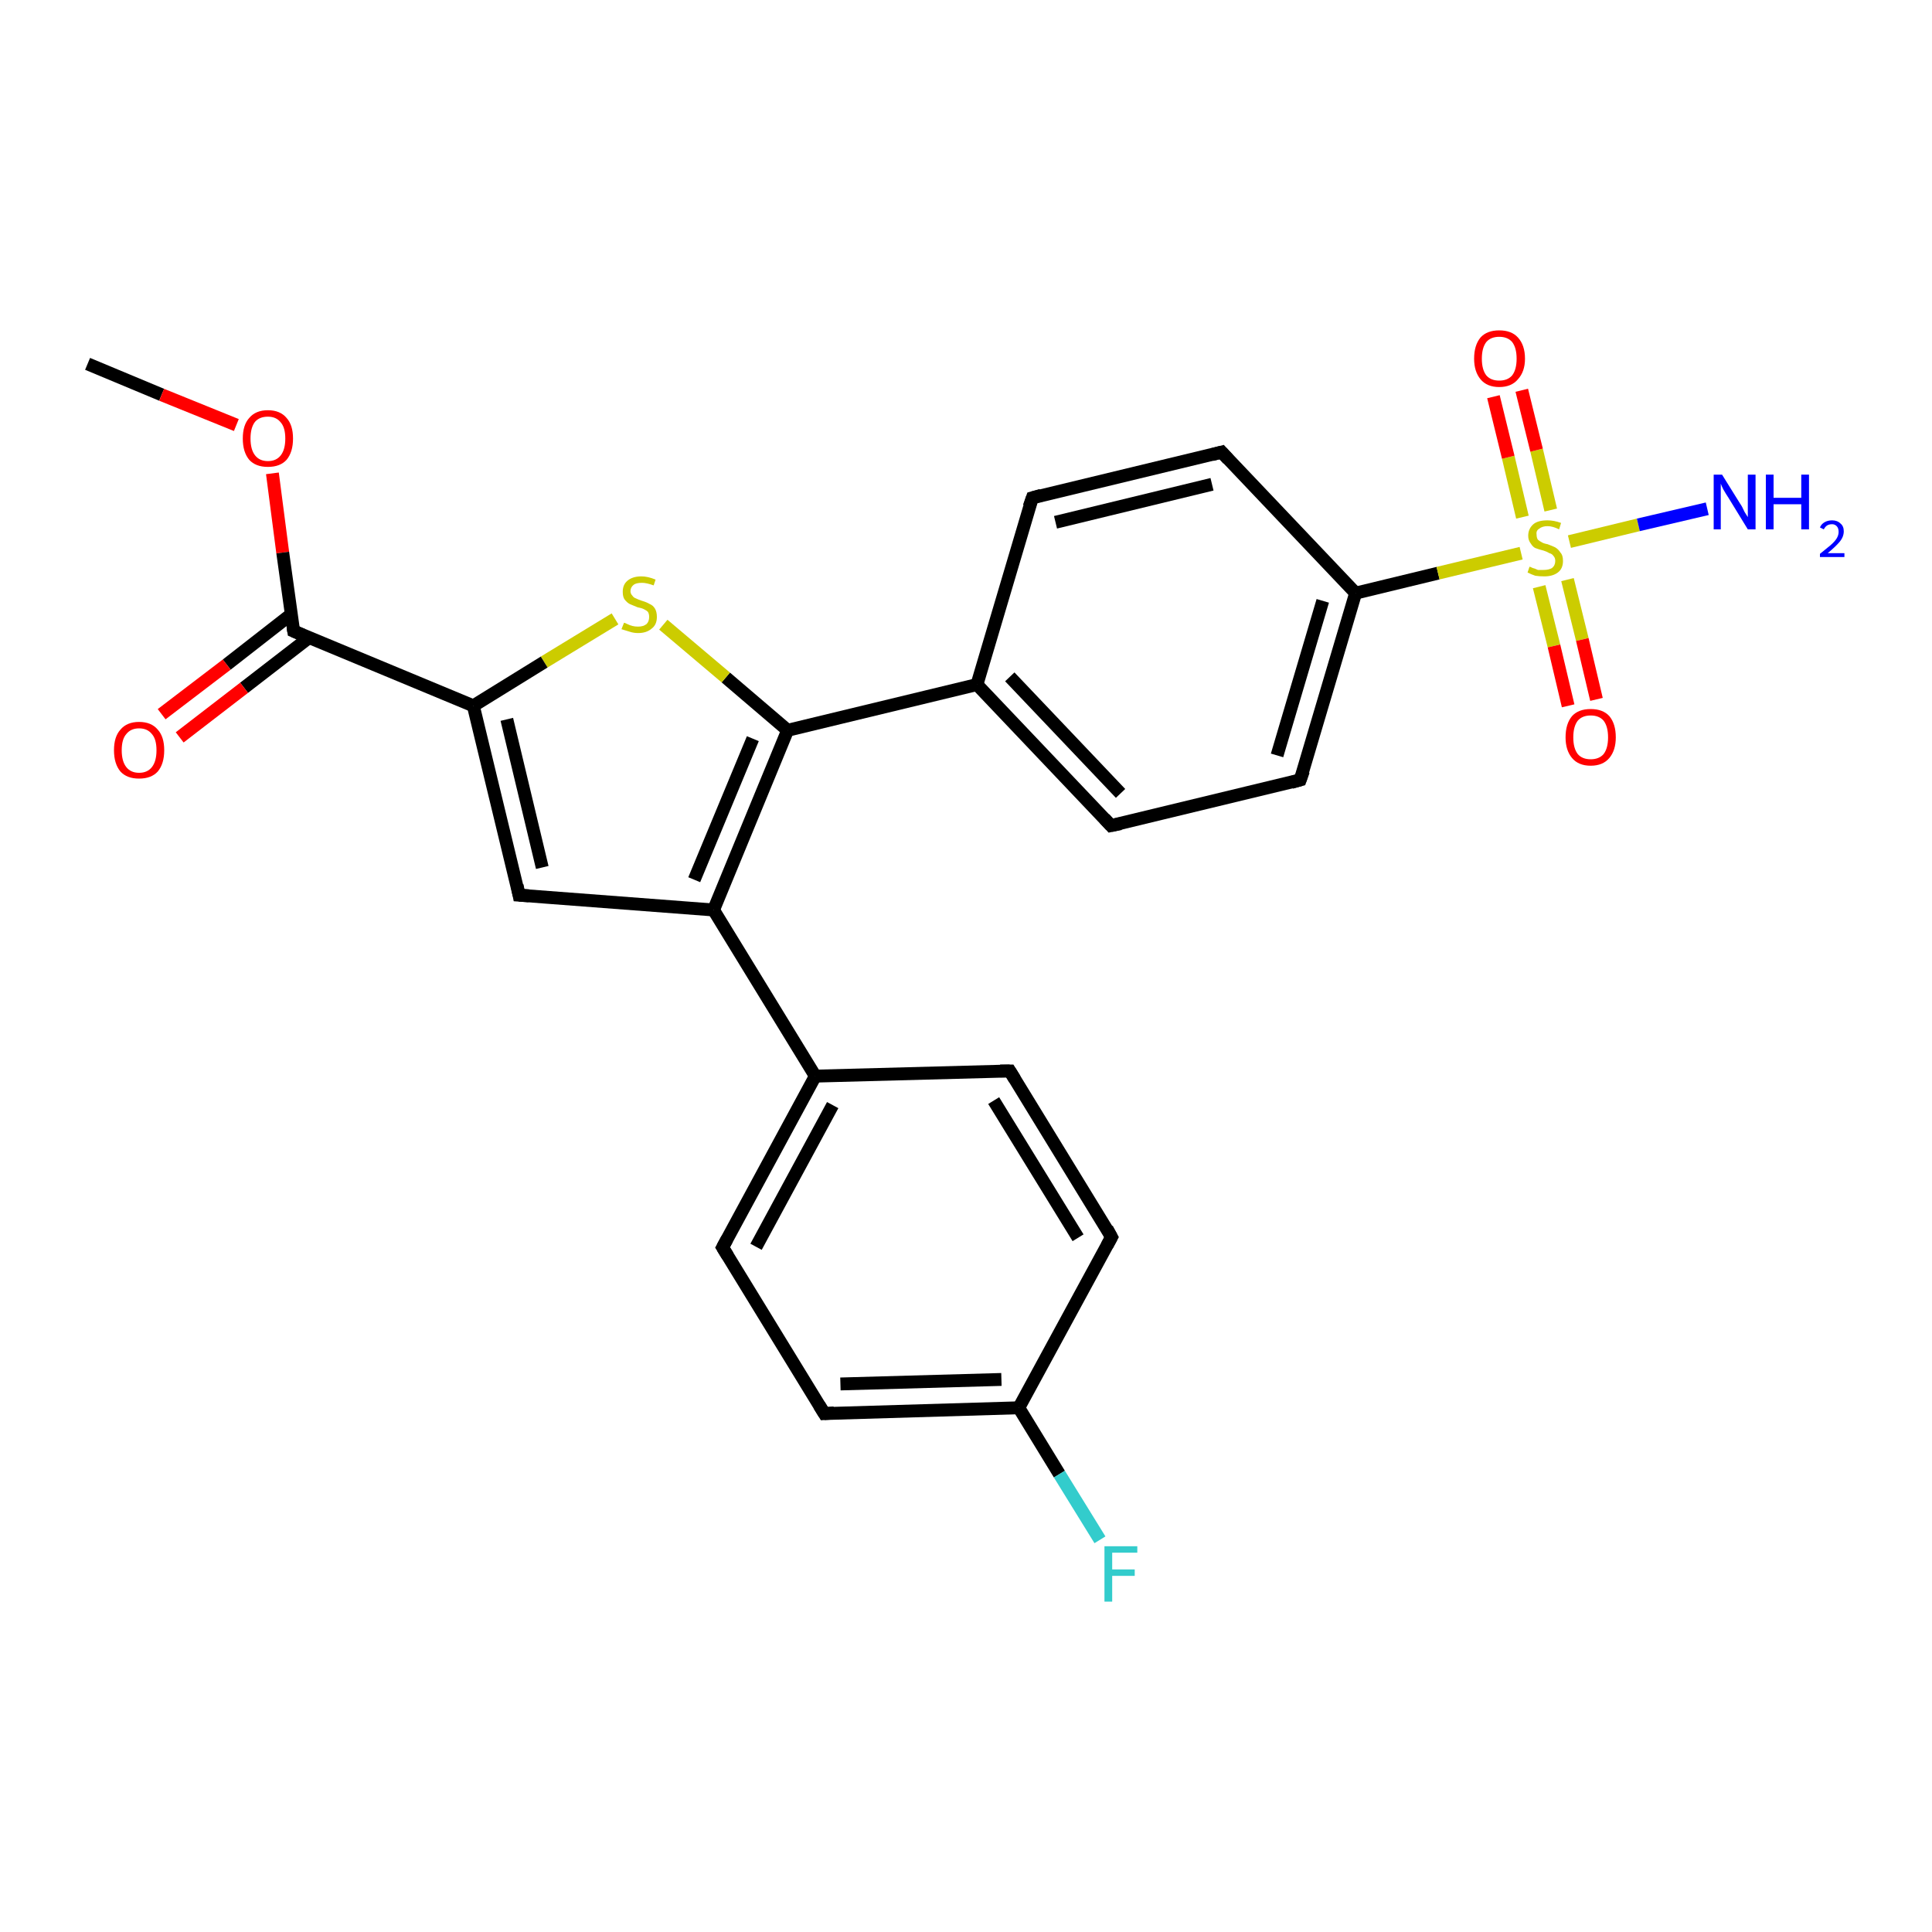 <?xml version='1.0' encoding='iso-8859-1'?>
<svg version='1.1' baseProfile='full'
              xmlns='http://www.w3.org/2000/svg'
                      xmlns:rdkit='http://www.rdkit.org/xml'
                      xmlns:xlink='http://www.w3.org/1999/xlink'
                  xml:space='preserve'
width='300px' height='300px' viewBox='0 0 300 300'>
<!-- END OF HEADER -->
<rect style='opacity:1.0;fill:#FFFFFF;stroke:none' width='300.0' height='300.0' x='0.0' y='0.0'> </rect>
<path class='bond-0 atom-0 atom-1' d='M 13.6,56.5 L 25.1,61.3' style='fill:none;fill-rule:evenodd;stroke:#000000;stroke-width:2.0px;stroke-linecap:butt;stroke-linejoin:miter;stroke-opacity:1' />
<path class='bond-0 atom-0 atom-1' d='M 25.1,61.3 L 36.7,66.0' style='fill:none;fill-rule:evenodd;stroke:#FF0000;stroke-width:2.0px;stroke-linecap:butt;stroke-linejoin:miter;stroke-opacity:1' />
<path class='bond-1 atom-1 atom-2' d='M 42.3,73.5 L 43.9,85.8' style='fill:none;fill-rule:evenodd;stroke:#FF0000;stroke-width:2.0px;stroke-linecap:butt;stroke-linejoin:miter;stroke-opacity:1' />
<path class='bond-1 atom-1 atom-2' d='M 43.9,85.8 L 45.6,98.0' style='fill:none;fill-rule:evenodd;stroke:#000000;stroke-width:2.0px;stroke-linecap:butt;stroke-linejoin:miter;stroke-opacity:1' />
<path class='bond-2 atom-2 atom-3' d='M 45.2,95.4 L 35.2,103.2' style='fill:none;fill-rule:evenodd;stroke:#000000;stroke-width:2.0px;stroke-linecap:butt;stroke-linejoin:miter;stroke-opacity:1' />
<path class='bond-2 atom-2 atom-3' d='M 35.2,103.2 L 25.1,110.9' style='fill:none;fill-rule:evenodd;stroke:#FF0000;stroke-width:2.0px;stroke-linecap:butt;stroke-linejoin:miter;stroke-opacity:1' />
<path class='bond-2 atom-2 atom-3' d='M 48.0,99.0 L 37.9,106.8' style='fill:none;fill-rule:evenodd;stroke:#000000;stroke-width:2.0px;stroke-linecap:butt;stroke-linejoin:miter;stroke-opacity:1' />
<path class='bond-2 atom-2 atom-3' d='M 37.9,106.8 L 27.9,114.5' style='fill:none;fill-rule:evenodd;stroke:#FF0000;stroke-width:2.0px;stroke-linecap:butt;stroke-linejoin:miter;stroke-opacity:1' />
<path class='bond-3 atom-2 atom-4' d='M 45.6,98.0 L 73.5,109.6' style='fill:none;fill-rule:evenodd;stroke:#000000;stroke-width:2.0px;stroke-linecap:butt;stroke-linejoin:miter;stroke-opacity:1' />
<path class='bond-4 atom-4 atom-5' d='M 73.5,109.6 L 80.6,139.0' style='fill:none;fill-rule:evenodd;stroke:#000000;stroke-width:2.0px;stroke-linecap:butt;stroke-linejoin:miter;stroke-opacity:1' />
<path class='bond-4 atom-4 atom-5' d='M 78.7,111.7 L 84.2,134.7' style='fill:none;fill-rule:evenodd;stroke:#000000;stroke-width:2.0px;stroke-linecap:butt;stroke-linejoin:miter;stroke-opacity:1' />
<path class='bond-5 atom-5 atom-6' d='M 80.6,139.0 L 110.8,141.3' style='fill:none;fill-rule:evenodd;stroke:#000000;stroke-width:2.0px;stroke-linecap:butt;stroke-linejoin:miter;stroke-opacity:1' />
<path class='bond-6 atom-6 atom-7' d='M 110.8,141.3 L 122.3,113.4' style='fill:none;fill-rule:evenodd;stroke:#000000;stroke-width:2.0px;stroke-linecap:butt;stroke-linejoin:miter;stroke-opacity:1' />
<path class='bond-6 atom-6 atom-7' d='M 107.8,136.6 L 116.9,114.7' style='fill:none;fill-rule:evenodd;stroke:#000000;stroke-width:2.0px;stroke-linecap:butt;stroke-linejoin:miter;stroke-opacity:1' />
<path class='bond-7 atom-7 atom-8' d='M 122.3,113.4 L 112.7,105.2' style='fill:none;fill-rule:evenodd;stroke:#000000;stroke-width:2.0px;stroke-linecap:butt;stroke-linejoin:miter;stroke-opacity:1' />
<path class='bond-7 atom-7 atom-8' d='M 112.7,105.2 L 103.0,97.0' style='fill:none;fill-rule:evenodd;stroke:#CCCC00;stroke-width:2.0px;stroke-linecap:butt;stroke-linejoin:miter;stroke-opacity:1' />
<path class='bond-8 atom-7 atom-9' d='M 122.3,113.4 L 151.7,106.3' style='fill:none;fill-rule:evenodd;stroke:#000000;stroke-width:2.0px;stroke-linecap:butt;stroke-linejoin:miter;stroke-opacity:1' />
<path class='bond-9 atom-9 atom-10' d='M 151.7,106.3 L 172.5,128.2' style='fill:none;fill-rule:evenodd;stroke:#000000;stroke-width:2.0px;stroke-linecap:butt;stroke-linejoin:miter;stroke-opacity:1' />
<path class='bond-9 atom-9 atom-10' d='M 156.8,105.1 L 174.0,123.2' style='fill:none;fill-rule:evenodd;stroke:#000000;stroke-width:2.0px;stroke-linecap:butt;stroke-linejoin:miter;stroke-opacity:1' />
<path class='bond-10 atom-10 atom-11' d='M 172.5,128.2 L 201.9,121.1' style='fill:none;fill-rule:evenodd;stroke:#000000;stroke-width:2.0px;stroke-linecap:butt;stroke-linejoin:miter;stroke-opacity:1' />
<path class='bond-11 atom-11 atom-12' d='M 201.9,121.1 L 210.5,92.1' style='fill:none;fill-rule:evenodd;stroke:#000000;stroke-width:2.0px;stroke-linecap:butt;stroke-linejoin:miter;stroke-opacity:1' />
<path class='bond-11 atom-11 atom-12' d='M 198.3,117.3 L 205.4,93.3' style='fill:none;fill-rule:evenodd;stroke:#000000;stroke-width:2.0px;stroke-linecap:butt;stroke-linejoin:miter;stroke-opacity:1' />
<path class='bond-12 atom-12 atom-13' d='M 210.5,92.1 L 189.7,70.2' style='fill:none;fill-rule:evenodd;stroke:#000000;stroke-width:2.0px;stroke-linecap:butt;stroke-linejoin:miter;stroke-opacity:1' />
<path class='bond-13 atom-13 atom-14' d='M 189.7,70.2 L 160.3,77.3' style='fill:none;fill-rule:evenodd;stroke:#000000;stroke-width:2.0px;stroke-linecap:butt;stroke-linejoin:miter;stroke-opacity:1' />
<path class='bond-13 atom-13 atom-14' d='M 188.2,75.2 L 163.9,81.1' style='fill:none;fill-rule:evenodd;stroke:#000000;stroke-width:2.0px;stroke-linecap:butt;stroke-linejoin:miter;stroke-opacity:1' />
<path class='bond-14 atom-12 atom-15' d='M 210.5,92.1 L 223.3,89.0' style='fill:none;fill-rule:evenodd;stroke:#000000;stroke-width:2.0px;stroke-linecap:butt;stroke-linejoin:miter;stroke-opacity:1' />
<path class='bond-14 atom-12 atom-15' d='M 223.3,89.0 L 236.2,85.9' style='fill:none;fill-rule:evenodd;stroke:#CCCC00;stroke-width:2.0px;stroke-linecap:butt;stroke-linejoin:miter;stroke-opacity:1' />
<path class='bond-15 atom-15 atom-16' d='M 243.7,84.1 L 254.4,81.5' style='fill:none;fill-rule:evenodd;stroke:#CCCC00;stroke-width:2.0px;stroke-linecap:butt;stroke-linejoin:miter;stroke-opacity:1' />
<path class='bond-15 atom-15 atom-16' d='M 254.4,81.5 L 265.1,79.0' style='fill:none;fill-rule:evenodd;stroke:#0000FF;stroke-width:2.0px;stroke-linecap:butt;stroke-linejoin:miter;stroke-opacity:1' />
<path class='bond-16 atom-15 atom-17' d='M 239.0,91.1 L 241.3,100.3' style='fill:none;fill-rule:evenodd;stroke:#CCCC00;stroke-width:2.0px;stroke-linecap:butt;stroke-linejoin:miter;stroke-opacity:1' />
<path class='bond-16 atom-15 atom-17' d='M 241.3,100.3 L 243.5,109.6' style='fill:none;fill-rule:evenodd;stroke:#FF0000;stroke-width:2.0px;stroke-linecap:butt;stroke-linejoin:miter;stroke-opacity:1' />
<path class='bond-16 atom-15 atom-17' d='M 243.4,90.0 L 245.7,99.3' style='fill:none;fill-rule:evenodd;stroke:#CCCC00;stroke-width:2.0px;stroke-linecap:butt;stroke-linejoin:miter;stroke-opacity:1' />
<path class='bond-16 atom-15 atom-17' d='M 245.7,99.3 L 247.9,108.6' style='fill:none;fill-rule:evenodd;stroke:#FF0000;stroke-width:2.0px;stroke-linecap:butt;stroke-linejoin:miter;stroke-opacity:1' />
<path class='bond-17 atom-15 atom-18' d='M 240.8,79.2 L 238.6,69.9' style='fill:none;fill-rule:evenodd;stroke:#CCCC00;stroke-width:2.0px;stroke-linecap:butt;stroke-linejoin:miter;stroke-opacity:1' />
<path class='bond-17 atom-15 atom-18' d='M 238.6,69.9 L 236.3,60.6' style='fill:none;fill-rule:evenodd;stroke:#FF0000;stroke-width:2.0px;stroke-linecap:butt;stroke-linejoin:miter;stroke-opacity:1' />
<path class='bond-17 atom-15 atom-18' d='M 236.4,80.3 L 234.2,71.0' style='fill:none;fill-rule:evenodd;stroke:#CCCC00;stroke-width:2.0px;stroke-linecap:butt;stroke-linejoin:miter;stroke-opacity:1' />
<path class='bond-17 atom-15 atom-18' d='M 234.2,71.0 L 231.9,61.6' style='fill:none;fill-rule:evenodd;stroke:#FF0000;stroke-width:2.0px;stroke-linecap:butt;stroke-linejoin:miter;stroke-opacity:1' />
<path class='bond-18 atom-6 atom-19' d='M 110.8,141.3 L 126.6,167.1' style='fill:none;fill-rule:evenodd;stroke:#000000;stroke-width:2.0px;stroke-linecap:butt;stroke-linejoin:miter;stroke-opacity:1' />
<path class='bond-19 atom-19 atom-20' d='M 126.6,167.1 L 112.2,193.7' style='fill:none;fill-rule:evenodd;stroke:#000000;stroke-width:2.0px;stroke-linecap:butt;stroke-linejoin:miter;stroke-opacity:1' />
<path class='bond-19 atom-19 atom-20' d='M 129.3,171.6 L 117.4,193.6' style='fill:none;fill-rule:evenodd;stroke:#000000;stroke-width:2.0px;stroke-linecap:butt;stroke-linejoin:miter;stroke-opacity:1' />
<path class='bond-20 atom-20 atom-21' d='M 112.2,193.7 L 128.0,219.5' style='fill:none;fill-rule:evenodd;stroke:#000000;stroke-width:2.0px;stroke-linecap:butt;stroke-linejoin:miter;stroke-opacity:1' />
<path class='bond-21 atom-21 atom-22' d='M 128.0,219.5 L 158.2,218.6' style='fill:none;fill-rule:evenodd;stroke:#000000;stroke-width:2.0px;stroke-linecap:butt;stroke-linejoin:miter;stroke-opacity:1' />
<path class='bond-21 atom-21 atom-22' d='M 130.5,214.9 L 155.5,214.2' style='fill:none;fill-rule:evenodd;stroke:#000000;stroke-width:2.0px;stroke-linecap:butt;stroke-linejoin:miter;stroke-opacity:1' />
<path class='bond-22 atom-22 atom-23' d='M 158.2,218.6 L 164.5,228.9' style='fill:none;fill-rule:evenodd;stroke:#000000;stroke-width:2.0px;stroke-linecap:butt;stroke-linejoin:miter;stroke-opacity:1' />
<path class='bond-22 atom-22 atom-23' d='M 164.5,228.9 L 170.8,239.1' style='fill:none;fill-rule:evenodd;stroke:#33CCCC;stroke-width:2.0px;stroke-linecap:butt;stroke-linejoin:miter;stroke-opacity:1' />
<path class='bond-23 atom-22 atom-24' d='M 158.2,218.6 L 172.6,192.1' style='fill:none;fill-rule:evenodd;stroke:#000000;stroke-width:2.0px;stroke-linecap:butt;stroke-linejoin:miter;stroke-opacity:1' />
<path class='bond-24 atom-24 atom-25' d='M 172.6,192.1 L 156.8,166.3' style='fill:none;fill-rule:evenodd;stroke:#000000;stroke-width:2.0px;stroke-linecap:butt;stroke-linejoin:miter;stroke-opacity:1' />
<path class='bond-24 atom-24 atom-25' d='M 167.4,192.2 L 154.3,170.9' style='fill:none;fill-rule:evenodd;stroke:#000000;stroke-width:2.0px;stroke-linecap:butt;stroke-linejoin:miter;stroke-opacity:1' />
<path class='bond-25 atom-8 atom-4' d='M 95.5,96.1 L 84.5,102.8' style='fill:none;fill-rule:evenodd;stroke:#CCCC00;stroke-width:2.0px;stroke-linecap:butt;stroke-linejoin:miter;stroke-opacity:1' />
<path class='bond-25 atom-8 atom-4' d='M 84.5,102.8 L 73.5,109.6' style='fill:none;fill-rule:evenodd;stroke:#000000;stroke-width:2.0px;stroke-linecap:butt;stroke-linejoin:miter;stroke-opacity:1' />
<path class='bond-26 atom-14 atom-9' d='M 160.3,77.3 L 151.7,106.3' style='fill:none;fill-rule:evenodd;stroke:#000000;stroke-width:2.0px;stroke-linecap:butt;stroke-linejoin:miter;stroke-opacity:1' />
<path class='bond-27 atom-25 atom-19' d='M 156.8,166.3 L 126.6,167.1' style='fill:none;fill-rule:evenodd;stroke:#000000;stroke-width:2.0px;stroke-linecap:butt;stroke-linejoin:miter;stroke-opacity:1' />
<path d='M 45.5,97.4 L 45.6,98.0 L 47.0,98.6' style='fill:none;stroke:#000000;stroke-width:2.0px;stroke-linecap:butt;stroke-linejoin:miter;stroke-opacity:1;' />
<path d='M 80.3,137.5 L 80.6,139.0 L 82.1,139.1' style='fill:none;stroke:#000000;stroke-width:2.0px;stroke-linecap:butt;stroke-linejoin:miter;stroke-opacity:1;' />
<path d='M 171.5,127.1 L 172.5,128.2 L 174.0,127.9' style='fill:none;stroke:#000000;stroke-width:2.0px;stroke-linecap:butt;stroke-linejoin:miter;stroke-opacity:1;' />
<path d='M 200.5,121.5 L 201.9,121.1 L 202.4,119.7' style='fill:none;stroke:#000000;stroke-width:2.0px;stroke-linecap:butt;stroke-linejoin:miter;stroke-opacity:1;' />
<path d='M 190.7,71.3 L 189.7,70.2 L 188.2,70.6' style='fill:none;stroke:#000000;stroke-width:2.0px;stroke-linecap:butt;stroke-linejoin:miter;stroke-opacity:1;' />
<path d='M 161.7,76.9 L 160.3,77.3 L 159.8,78.7' style='fill:none;stroke:#000000;stroke-width:2.0px;stroke-linecap:butt;stroke-linejoin:miter;stroke-opacity:1;' />
<path d='M 112.9,192.4 L 112.2,193.7 L 113.0,195.0' style='fill:none;stroke:#000000;stroke-width:2.0px;stroke-linecap:butt;stroke-linejoin:miter;stroke-opacity:1;' />
<path d='M 127.2,218.2 L 128.0,219.5 L 129.5,219.4' style='fill:none;stroke:#000000;stroke-width:2.0px;stroke-linecap:butt;stroke-linejoin:miter;stroke-opacity:1;' />
<path d='M 171.9,193.4 L 172.6,192.1 L 171.9,190.8' style='fill:none;stroke:#000000;stroke-width:2.0px;stroke-linecap:butt;stroke-linejoin:miter;stroke-opacity:1;' />
<path d='M 157.6,167.6 L 156.8,166.3 L 155.3,166.3' style='fill:none;stroke:#000000;stroke-width:2.0px;stroke-linecap:butt;stroke-linejoin:miter;stroke-opacity:1;' />
<path class='atom-1' d='M 37.7 68.1
Q 37.7 66.0, 38.7 64.9
Q 39.7 63.7, 41.6 63.7
Q 43.5 63.7, 44.5 64.9
Q 45.5 66.0, 45.5 68.1
Q 45.5 70.2, 44.5 71.4
Q 43.5 72.5, 41.6 72.5
Q 39.7 72.5, 38.7 71.4
Q 37.7 70.2, 37.7 68.1
M 41.6 71.6
Q 42.9 71.6, 43.6 70.7
Q 44.3 69.8, 44.3 68.1
Q 44.3 66.4, 43.6 65.6
Q 42.9 64.7, 41.6 64.7
Q 40.3 64.7, 39.6 65.5
Q 38.9 66.4, 38.9 68.1
Q 38.9 69.8, 39.6 70.7
Q 40.3 71.6, 41.6 71.6
' fill='#FF0000'/>
<path class='atom-3' d='M 17.7 116.5
Q 17.7 114.4, 18.7 113.3
Q 19.7 112.1, 21.6 112.1
Q 23.5 112.1, 24.5 113.3
Q 25.5 114.4, 25.5 116.5
Q 25.5 118.6, 24.5 119.8
Q 23.5 120.9, 21.6 120.9
Q 19.7 120.9, 18.7 119.8
Q 17.7 118.6, 17.7 116.5
M 21.6 120.0
Q 22.9 120.0, 23.6 119.1
Q 24.3 118.2, 24.3 116.5
Q 24.3 114.8, 23.6 114.0
Q 22.9 113.1, 21.6 113.1
Q 20.3 113.1, 19.6 114.0
Q 18.9 114.8, 18.9 116.5
Q 18.9 118.2, 19.6 119.1
Q 20.3 120.0, 21.6 120.0
' fill='#FF0000'/>
<path class='atom-8' d='M 96.9 96.7
Q 97.0 96.7, 97.4 96.9
Q 97.8 97.1, 98.2 97.2
Q 98.6 97.3, 99.1 97.3
Q 99.9 97.3, 100.4 96.9
Q 100.8 96.5, 100.8 95.8
Q 100.8 95.3, 100.6 95.0
Q 100.4 94.8, 100.0 94.6
Q 99.6 94.4, 99.0 94.3
Q 98.3 94.0, 97.8 93.8
Q 97.4 93.6, 97.0 93.1
Q 96.7 92.7, 96.7 91.9
Q 96.7 90.8, 97.4 90.2
Q 98.2 89.5, 99.6 89.5
Q 100.6 89.5, 101.8 90.0
L 101.5 90.9
Q 100.4 90.5, 99.7 90.5
Q 98.8 90.5, 98.4 90.8
Q 97.9 91.2, 97.9 91.8
Q 97.9 92.2, 98.2 92.5
Q 98.4 92.8, 98.7 92.9
Q 99.1 93.1, 99.7 93.3
Q 100.4 93.5, 100.9 93.8
Q 101.4 94.0, 101.7 94.5
Q 102.0 95.0, 102.0 95.8
Q 102.0 97.0, 101.2 97.6
Q 100.4 98.3, 99.1 98.3
Q 98.4 98.3, 97.8 98.1
Q 97.2 97.9, 96.5 97.7
L 96.9 96.7
' fill='#CCCC00'/>
<path class='atom-15' d='M 237.5 88.0
Q 237.6 88.0, 238.0 88.2
Q 238.4 88.3, 238.8 88.5
Q 239.3 88.5, 239.7 88.5
Q 240.5 88.5, 241.0 88.2
Q 241.5 87.8, 241.5 87.1
Q 241.5 86.6, 241.2 86.3
Q 241.0 86.0, 240.6 85.9
Q 240.3 85.7, 239.7 85.5
Q 238.9 85.3, 238.4 85.1
Q 238.0 84.9, 237.7 84.4
Q 237.3 83.9, 237.3 83.2
Q 237.3 82.1, 238.1 81.4
Q 238.8 80.8, 240.3 80.8
Q 241.3 80.8, 242.4 81.2
L 242.1 82.2
Q 241.1 81.7, 240.3 81.7
Q 239.5 81.7, 239.0 82.1
Q 238.5 82.4, 238.6 83.0
Q 238.6 83.5, 238.8 83.8
Q 239.0 84.0, 239.4 84.2
Q 239.7 84.4, 240.3 84.5
Q 241.1 84.8, 241.5 85.0
Q 242.0 85.3, 242.3 85.8
Q 242.7 86.2, 242.7 87.1
Q 242.7 88.3, 241.9 88.9
Q 241.1 89.5, 239.8 89.5
Q 239.0 89.5, 238.4 89.4
Q 237.8 89.2, 237.2 88.9
L 237.5 88.0
' fill='#CCCC00'/>
<path class='atom-16' d='M 267.4 73.7
L 270.2 78.2
Q 270.5 78.6, 270.9 79.5
Q 271.4 80.3, 271.4 80.3
L 271.4 73.7
L 272.6 73.7
L 272.6 82.2
L 271.4 82.2
L 268.4 77.3
Q 268.0 76.7, 267.6 76.0
Q 267.3 75.4, 267.2 75.1
L 267.2 82.2
L 266.1 82.2
L 266.1 73.7
L 267.4 73.7
' fill='#0000FF'/>
<path class='atom-16' d='M 274.2 73.7
L 275.4 73.7
L 275.4 77.3
L 279.7 77.3
L 279.7 73.7
L 280.9 73.7
L 280.9 82.2
L 279.7 82.2
L 279.7 78.3
L 275.4 78.3
L 275.4 82.2
L 274.2 82.2
L 274.2 73.7
' fill='#0000FF'/>
<path class='atom-16' d='M 282.6 81.9
Q 282.8 81.4, 283.3 81.1
Q 283.8 80.8, 284.5 80.8
Q 285.3 80.8, 285.8 81.3
Q 286.3 81.7, 286.3 82.5
Q 286.3 83.4, 285.6 84.2
Q 285.0 84.9, 283.8 85.9
L 286.4 85.9
L 286.4 86.5
L 282.6 86.5
L 282.6 86.0
Q 283.6 85.2, 284.2 84.7
Q 284.9 84.1, 285.2 83.6
Q 285.5 83.1, 285.5 82.6
Q 285.5 82.0, 285.2 81.7
Q 284.9 81.4, 284.5 81.4
Q 284.0 81.4, 283.7 81.6
Q 283.4 81.8, 283.2 82.2
L 282.6 81.9
' fill='#0000FF'/>
<path class='atom-17' d='M 243.1 114.5
Q 243.1 112.4, 244.1 111.2
Q 245.1 110.1, 247.0 110.1
Q 248.9 110.1, 249.9 111.2
Q 250.9 112.4, 250.9 114.5
Q 250.9 116.5, 249.9 117.7
Q 248.9 118.9, 247.0 118.9
Q 245.1 118.9, 244.1 117.7
Q 243.1 116.5, 243.1 114.5
M 247.0 117.9
Q 248.3 117.9, 249.0 117.1
Q 249.7 116.2, 249.7 114.5
Q 249.7 112.8, 249.0 111.9
Q 248.3 111.1, 247.0 111.1
Q 245.7 111.1, 245.0 111.9
Q 244.3 112.8, 244.3 114.5
Q 244.3 116.2, 245.0 117.1
Q 245.7 117.9, 247.0 117.9
' fill='#FF0000'/>
<path class='atom-18' d='M 228.9 55.7
Q 228.9 53.6, 229.9 52.4
Q 230.9 51.3, 232.8 51.3
Q 234.7 51.3, 235.7 52.4
Q 236.8 53.6, 236.8 55.7
Q 236.8 57.7, 235.7 58.9
Q 234.7 60.1, 232.8 60.1
Q 230.9 60.1, 229.9 58.9
Q 228.9 57.7, 228.9 55.7
M 232.8 59.1
Q 234.1 59.1, 234.8 58.3
Q 235.5 57.4, 235.5 55.7
Q 235.5 54.0, 234.8 53.1
Q 234.1 52.3, 232.8 52.3
Q 231.5 52.3, 230.8 53.1
Q 230.1 54.0, 230.1 55.7
Q 230.1 57.4, 230.8 58.3
Q 231.5 59.1, 232.8 59.1
' fill='#FF0000'/>
<path class='atom-23' d='M 171.5 240.1
L 176.6 240.1
L 176.6 241.1
L 172.7 241.1
L 172.7 243.7
L 176.2 243.7
L 176.2 244.7
L 172.7 244.7
L 172.7 248.7
L 171.5 248.7
L 171.5 240.1
' fill='#33CCCC'/>
</svg>
